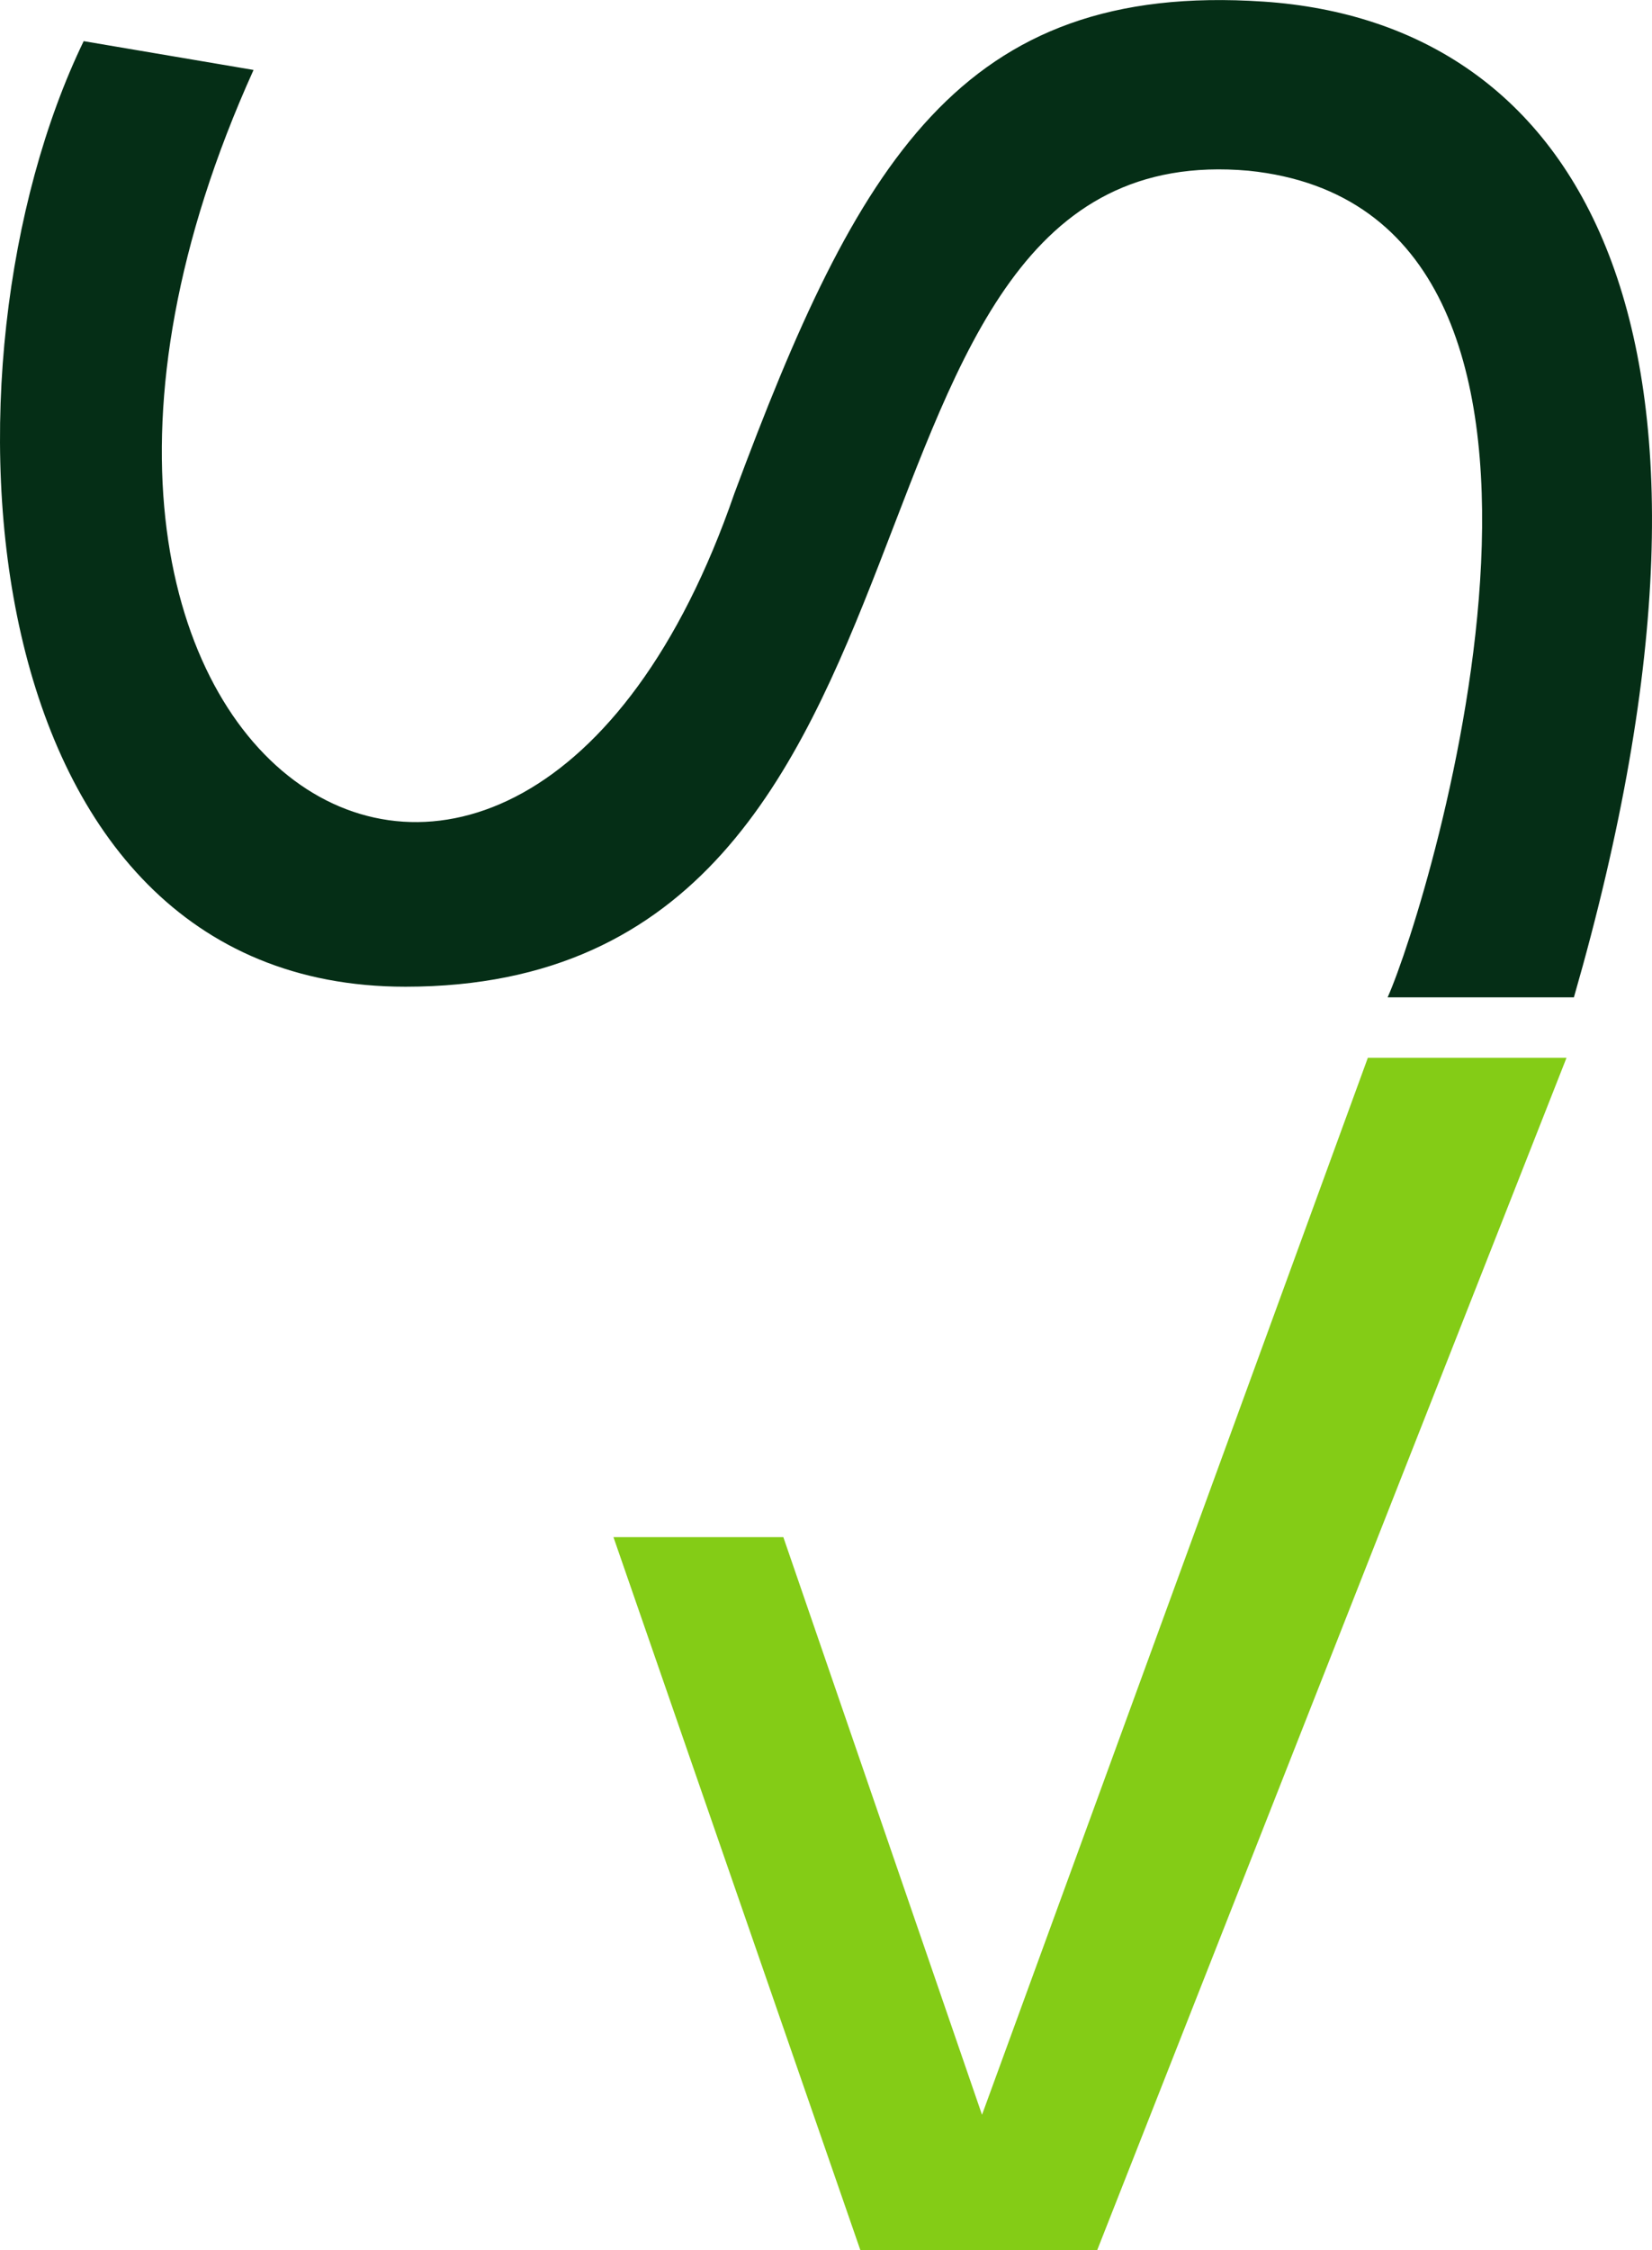 <?xml version="1.0" encoding="UTF-8"?>
<svg id="a" data-name="Layer 1" xmlns="http://www.w3.org/2000/svg" viewBox="0 0 1194.39 1626.4">
  <polygon points="988.94 764.58 1132.58 764.58 793.26 1626.4 622.04 1626.4 443.53 1111.03 566.35 1111.03 709.99 1528.56 988.94 764.58" style="fill: #84cc16;"/>
  <path d="m183.32,50.56c-227.11,501.78,189.22,765.33,347.66,306.02C619.53,118.6,694.16-13.65,913.67,1.17c226.21,15.27,364.46,232.64,224.26,719.69h-134.67c30.85-69.37,182.83-568.44-100.53-597.46-324.13-28.87-184.8,589.79-609.61,589.79C-24.87,713.19-52.26,262.72,60.5,29.74l122.82,20.82Z" style="fill: #052e16;"/>
</svg>